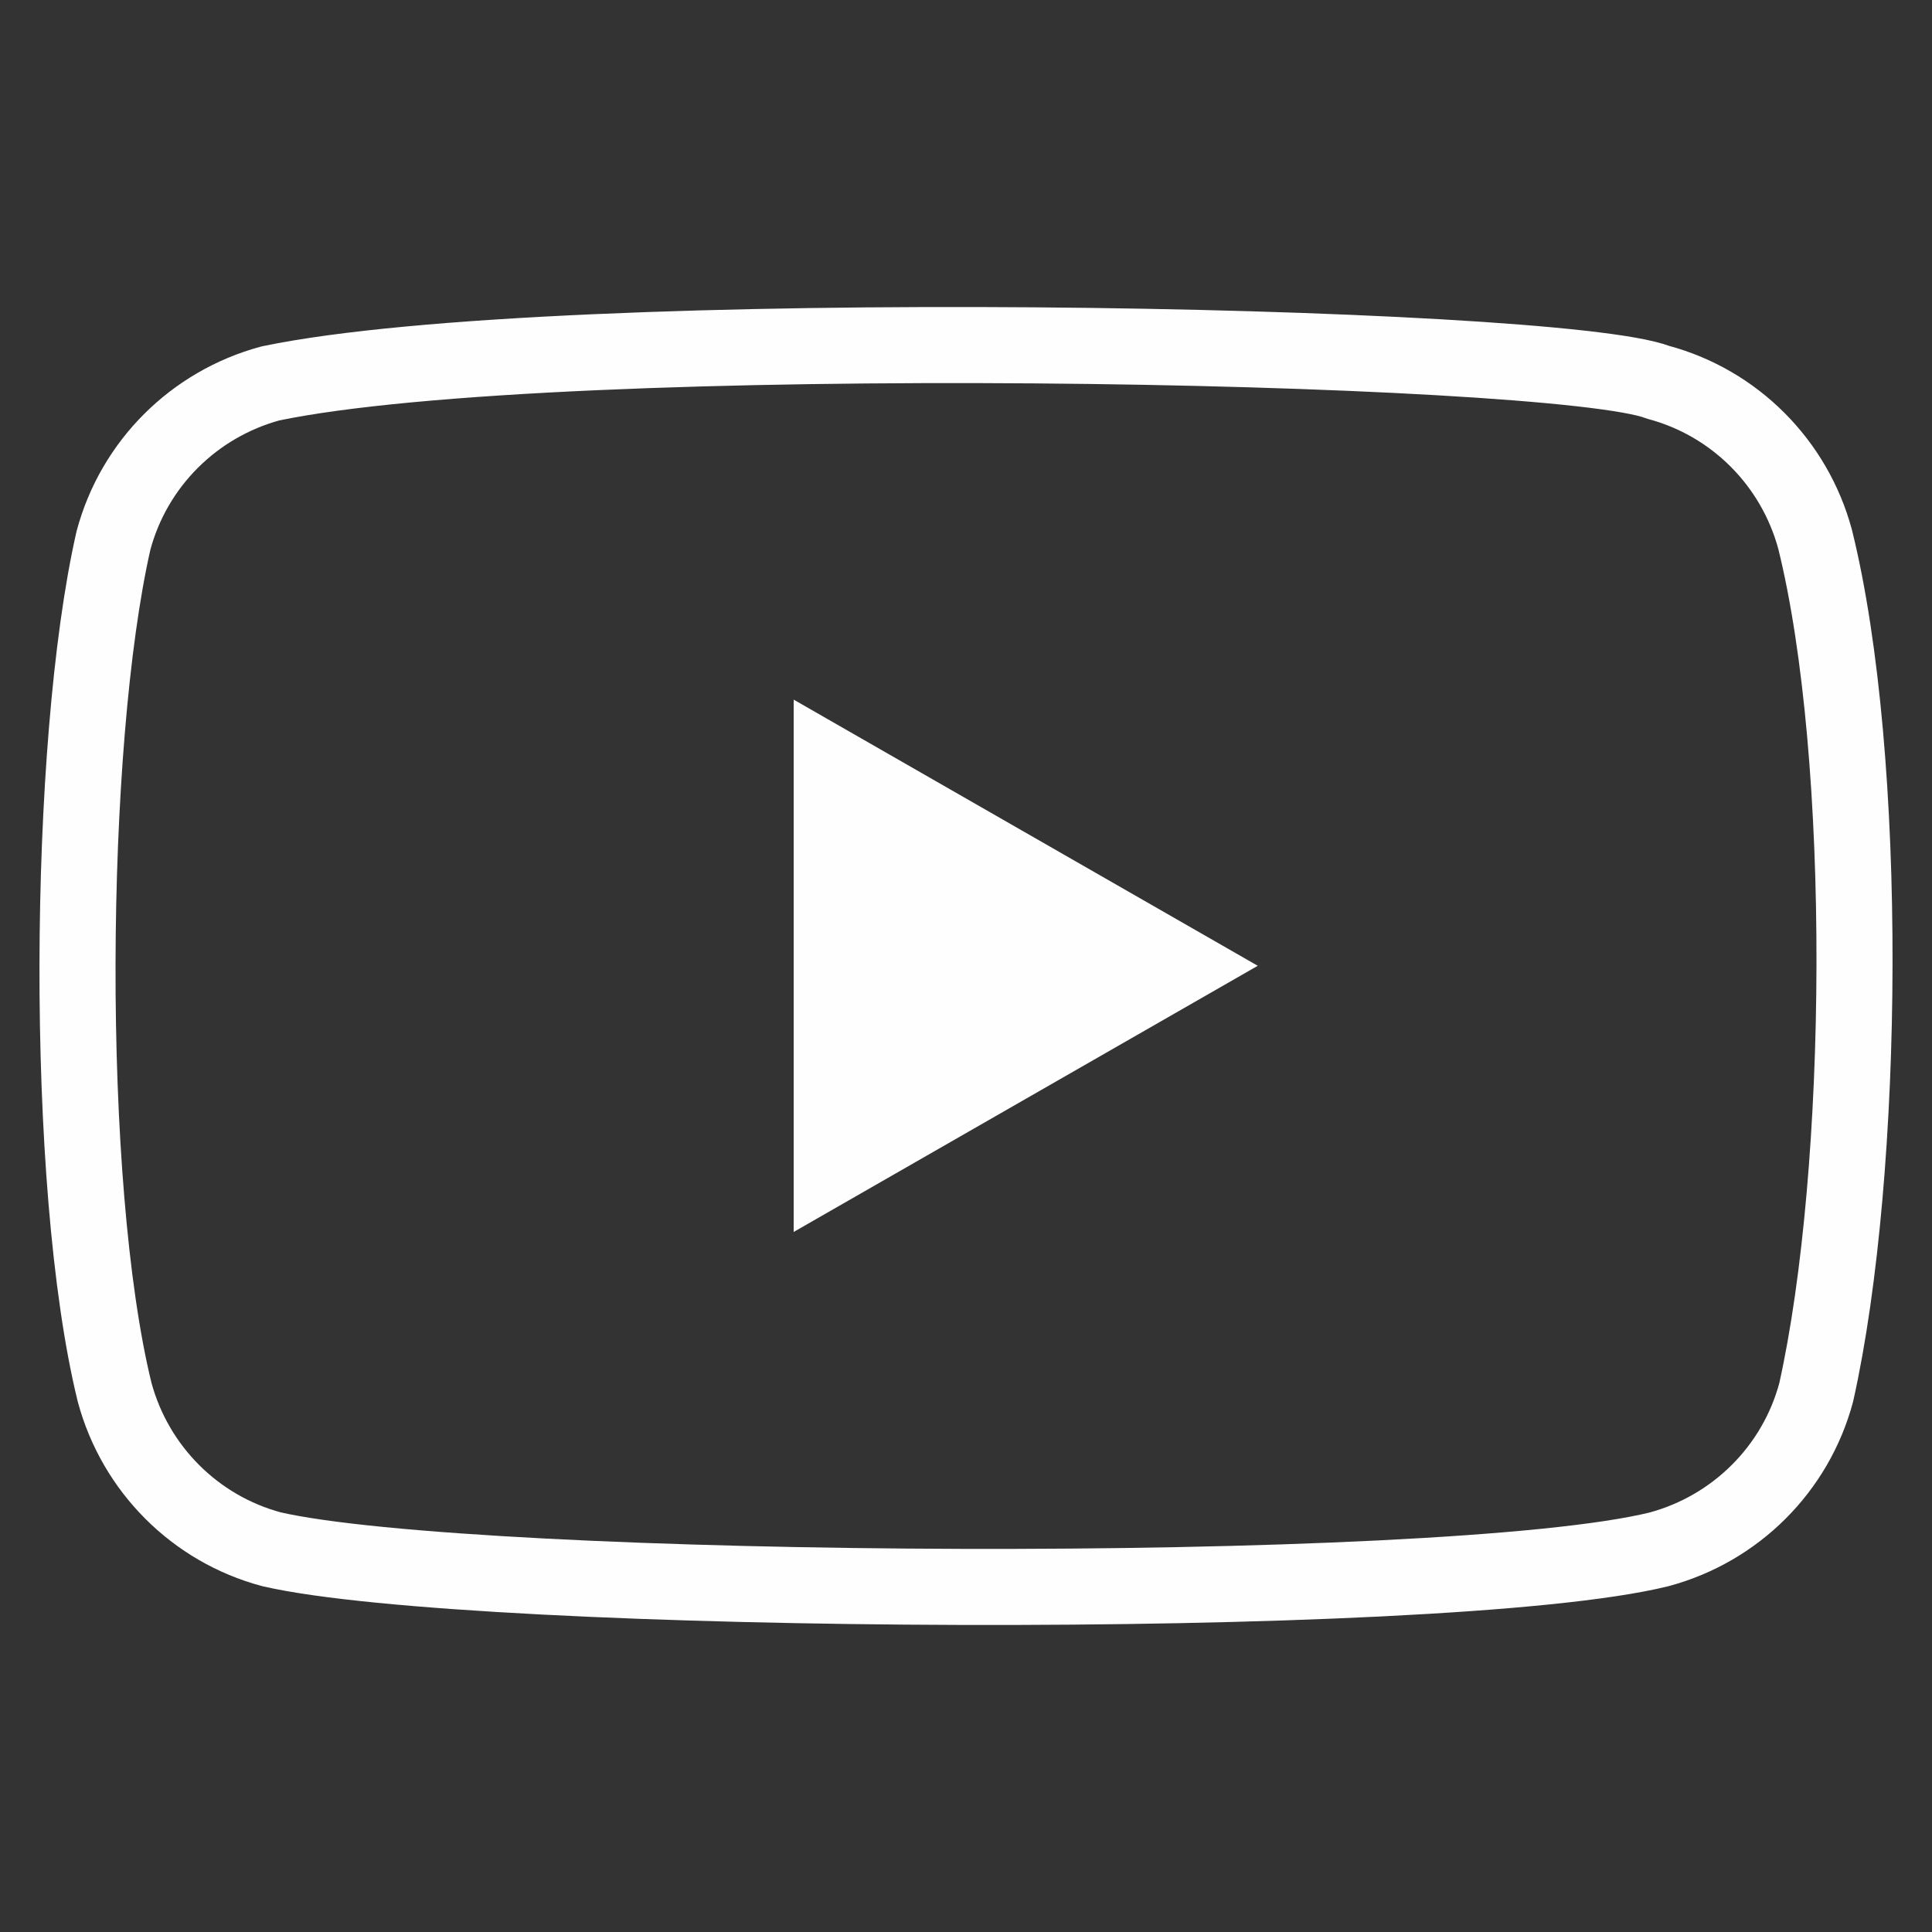 <?xml version="1.0" encoding="UTF-8"?>
<!DOCTYPE svg PUBLIC "-//W3C//DTD SVG 1.1//EN" "http://www.w3.org/Graphics/SVG/1.1/DTD/svg11.dtd">
<!-- Creator: CorelDRAW 2019 (64-Bit) -->
<svg xmlns="http://www.w3.org/2000/svg" xml:space="preserve" width="12.7mm" height="12.7mm" version="1.1" style="shape-rendering:geometricPrecision; text-rendering:geometricPrecision; image-rendering:optimizeQuality; fill-rule:evenodd; clip-rule:evenodd"
viewBox="0 0 1269.98 1269.98"
 xmlns:xlink="http://www.w3.org/1999/xlink">
 <rect x="0" y="0" width="1269.98" height="1269.98" fill="#333333" stroke="none"/>
 <defs>
  <style type="text/css">
   <![CDATA[
    .str0 {stroke:#FEFEFE;stroke-width:50;stroke-linecap:round;stroke-linejoin:round;stroke-miterlimit:22.926}
    .fil0 {fill:none}
    .fil1 {fill:#FEFEFE}
   ]]>
  </style>
 </defs>
 <g id="Layer_x0020_1">
  <g>
   <path class="fil0 str0" d="M1193.13 354.47c-13.62,-50.31 -52.86,-89.72 -103.19,-103.17 -67.58,-26.1 -722.25,-38.89 -912.15,0.73 -50.33,13.62 -89.72,52.87 -103.19,103.2 -30.5,133.83 -32.82,423.17 0.75,559.99 13.6,50.33 52.87,89.74 103.18,103.19 133.83,30.8 770.1,35.14 912.17,0 50.3,-13.61 89.71,-52.86 103.17,-103.19 32.53,-145.79 34.85,-417.19 -0.74,-560.75z"/>
  </g>
  <polygon class="fil1" points="826.77,634.85 521.72,459.9 521.72,809.81 "/>
 </g>
</svg>

